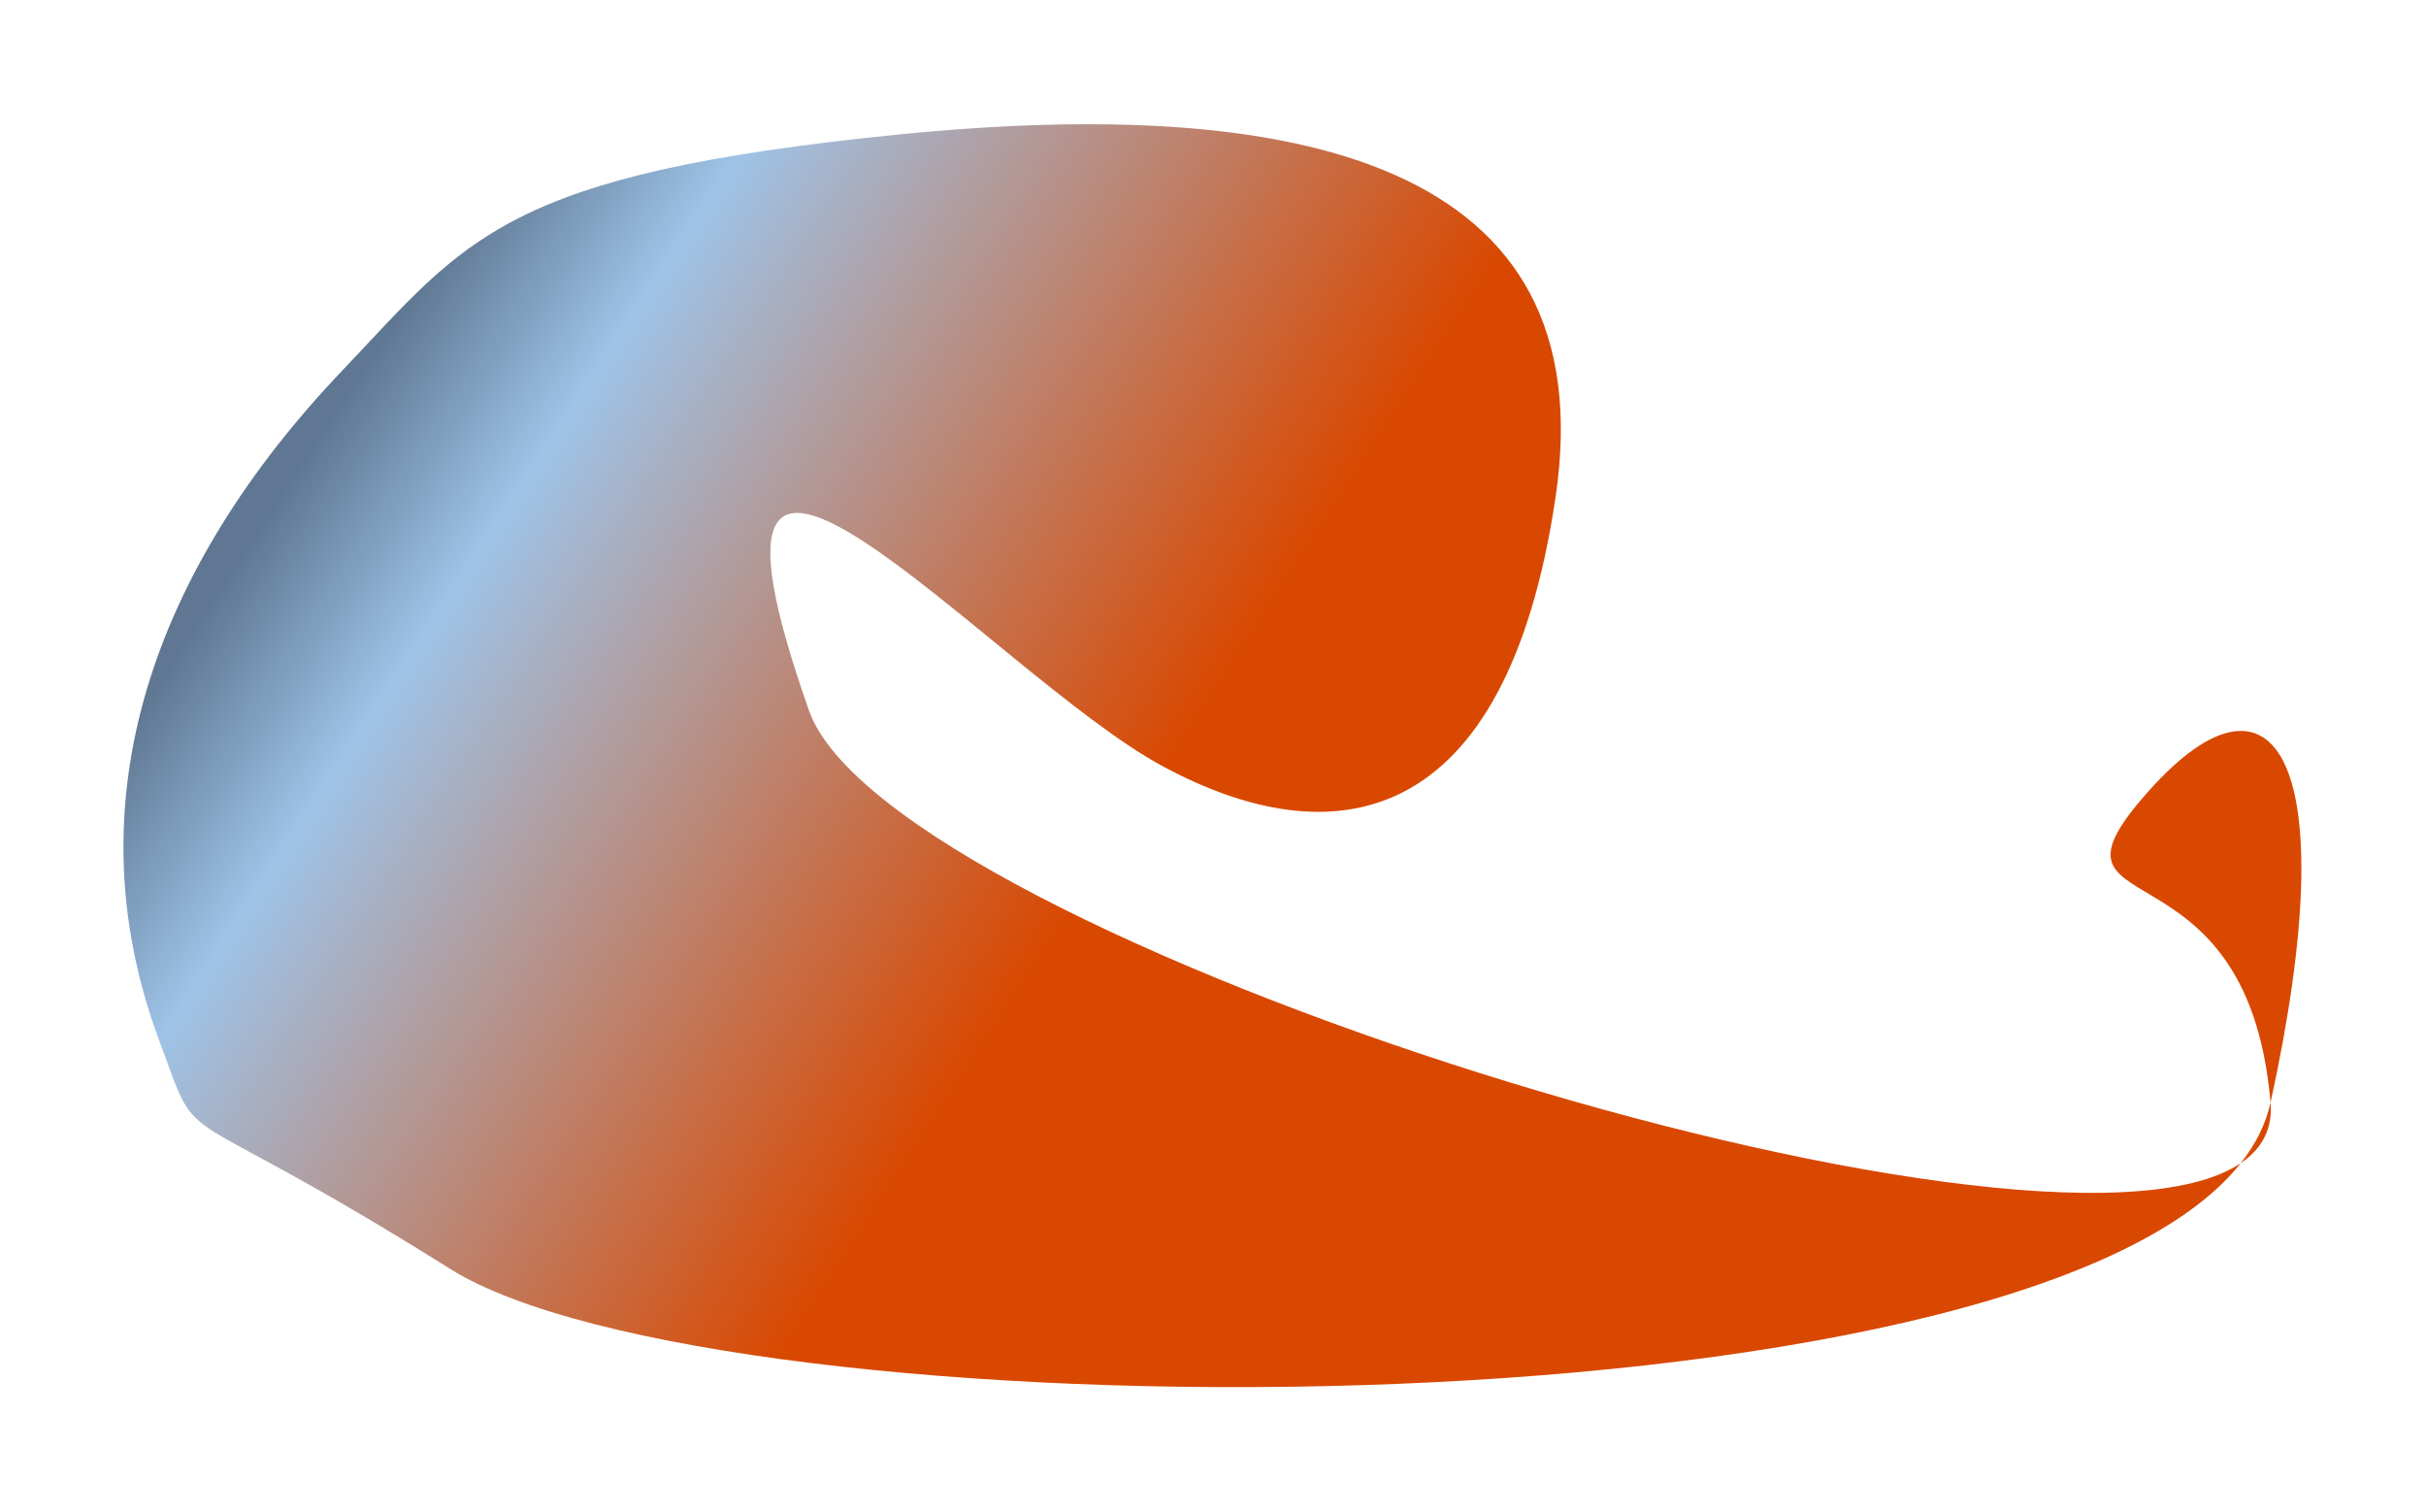 <?xml version="1.0" encoding="UTF-8"?> <svg xmlns="http://www.w3.org/2000/svg" width="1573" height="980" viewBox="0 0 1573 980" fill="none"><g filter="url(#filter0_f_45_2)"><path d="M583.313 87.137C841.707 61.455 1040.65 105.119 1008.66 322.029C976.669 538.938 864.192 556.546 753.492 496.56C642.792 436.573 425.877 181.487 524.586 460.781C576.521 607.731 1322.09 842.279 1452.88 754.12C1462.57 741.88 1469.14 728.798 1472.2 714.848C1456.9 536.838 1311.55 604.366 1393.2 512.848C1474.85 421.331 1521.07 492.04 1472.2 714.848C1473.66 731.87 1466.71 744.799 1452.88 754.12C1307.87 937.377 465.8 931.828 291.811 822.636C106.202 706.15 131.818 751.539 103.074 674.173C45.397 518.935 100.094 368.091 222.047 240.115C302.626 155.557 324.919 112.82 583.313 87.137Z" fill="url(#paint0_linear_45_2)"></path></g><defs><filter id="filter0_f_45_2" x="0.043" y="0.555" width="1572.15" height="978.776" filterUnits="userSpaceOnUse" color-interpolation-filters="sRGB"><feFlood flood-opacity="0" result="BackgroundImageFix"></feFlood><feBlend mode="normal" in="SourceGraphic" in2="BackgroundImageFix" result="shape"></feBlend><feGaussianBlur stdDeviation="40" result="effect1_foregroundBlur_45_2"></feGaussianBlur></filter><linearGradient id="paint0_linear_45_2" x1="926.812" y1="778.134" x2="195.019" y2="300.116" gradientUnits="userSpaceOnUse"><stop offset="0.338" stop-color="#D94800"></stop><stop offset="0.854" stop-color="#9EC3E7"></stop><stop offset="1" stop-color="#5F7792"></stop></linearGradient></defs></svg> 